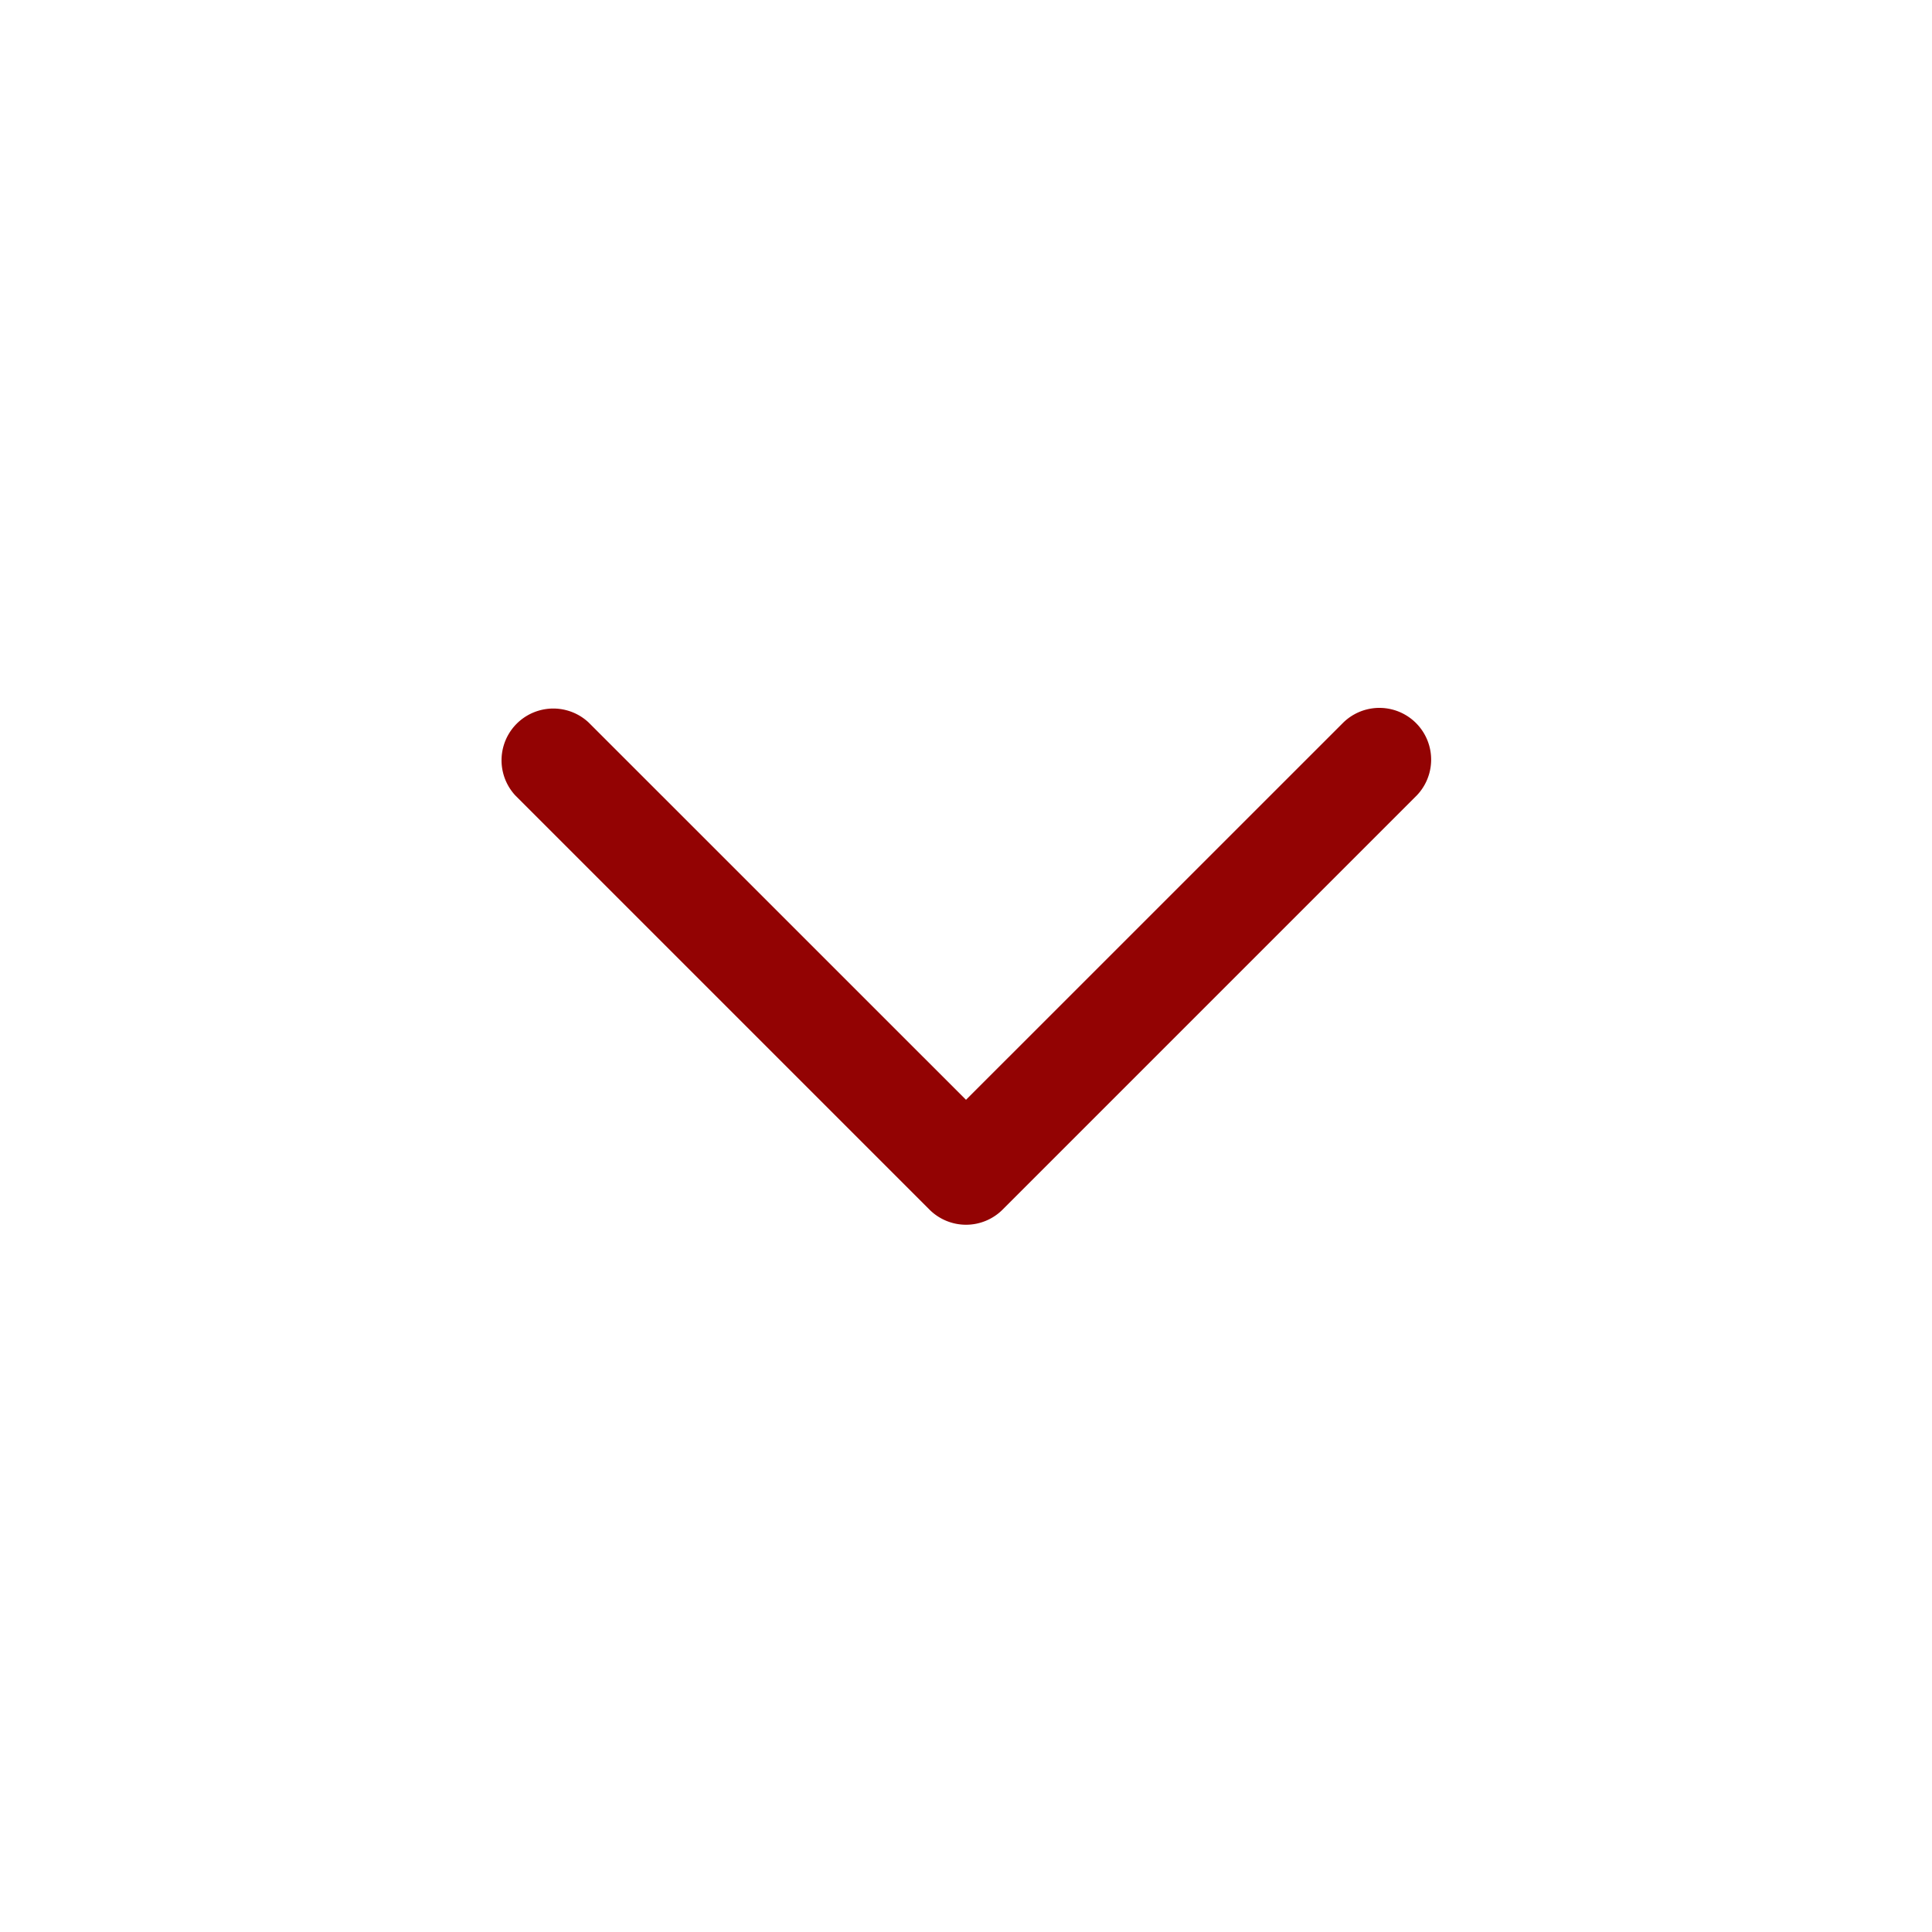 <svg id="Lv1_Icons_Arrow_Controls_Down" data-name="Lv1 / Icons / Arrow / Controls_Down" xmlns="http://www.w3.org/2000/svg" width="28" height="28" viewBox="0 0 28 28">
  <g id="OL" transform="translate(7 11)">
    <rect id="area" width="28" height="28" transform="translate(-7 -11)" fill="none"/>
    <path id="icn_arrow_down" d="M6.75,5.689,1.28.22A.75.75,0,0,0,.22,1.28l6,6a.75.75,0,0,0,1.061,0l6-6A.75.75,0,0,0,12.22.22Z" transform="translate(0.25 -0.75)" fill="#930303"/>
  </g>
</svg>

